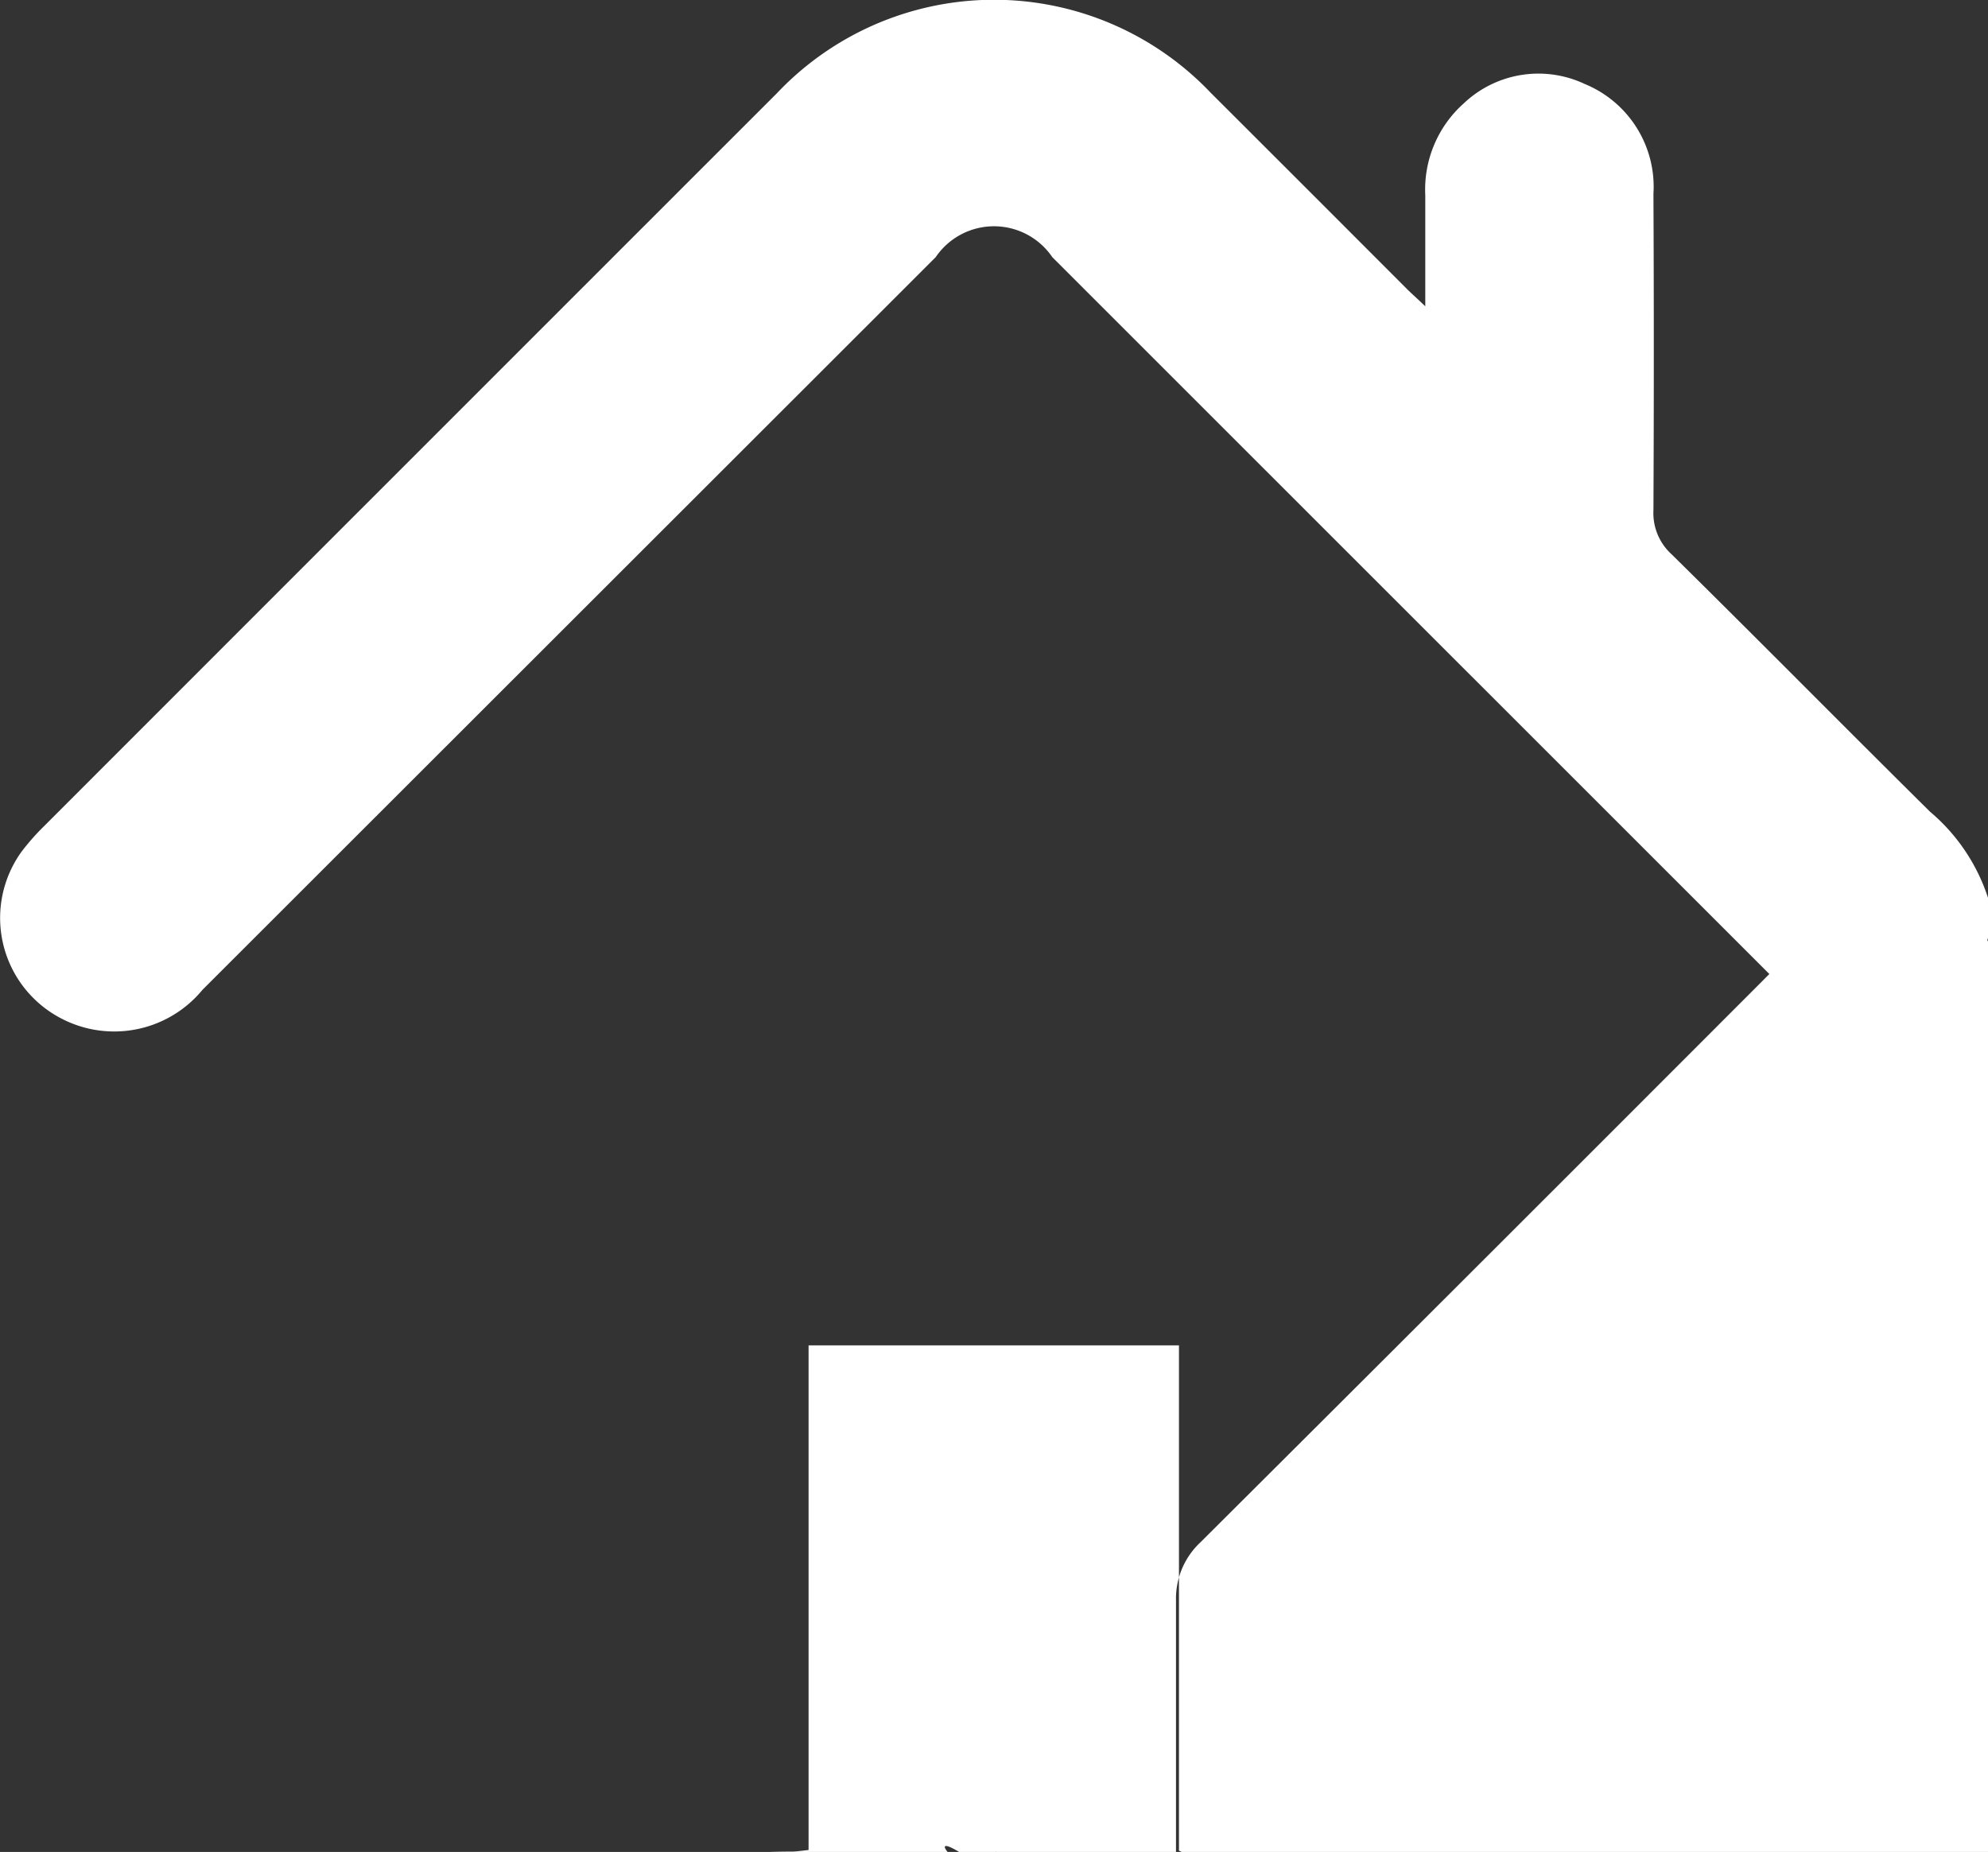 <svg id="Group_4" data-name="Group 4" xmlns="http://www.w3.org/2000/svg" xmlns:xlink="http://www.w3.org/1999/xlink" width="21.469" height="20" viewBox="0 0 21.469 20">
  <rect x="0" y="0" width="21.469" height="20" fill="#333333" stroke="none"/>
  <defs>
    <clipPath id="clip-path">
      <rect id="Rectangle_31" data-name="Rectangle 31" width="21.469" height="20" fill="none"/>
    </clipPath>
  </defs>
  <g id="Group_3" data-name="Group 3" clip-path="url(#clip-path)">
    <path id="Path_6" data-name="Path 6" d="M21.469,10.129a1.354,1.354,0,0,1-.685.879,1.193,1.193,0,0,1-1.3-.133,2.331,2.331,0,0,1-.247-.226L11.364,2.778a.761.761,0,0,0-1.259,0L2.187,10.69a1.235,1.235,0,0,1-1.576.282A1.222,1.222,0,0,1,.237,9.193a2.517,2.517,0,0,1,.236-.267Q4.43,4.967,8.389,1.009A3.228,3.228,0,0,1,13.072,1q1.061,1.059,2.12,2.12c.053.053.108.1.2.189,0-.43,0-.817,0-1.2a1.246,1.246,0,0,1,.415-.991A1.172,1.172,0,0,1,17.114.908a1.2,1.2,0,0,1,.742,1.186q.008,1.709,0,3.417a.6.6,0,0,0,.194.474c.936.922,1.859,1.858,2.793,2.782a2.045,2.045,0,0,1,.63.942Z" transform="translate(0 -0.001)" fill="#fff"/>
    <path id="Path_7" data-name="Path 7" d="M64.465,103.624V98.167h-4v5.45c-.078.008-.132.017-.185.017-1.1,0-2.208.NLC-3.312,0a2.208,2.208,0,0,1-2.244-1.91,2.321,2.321,0,0,1-.021-.376c0-1.677,0-3.354,0-5.031a.833.833,0,0,1,.266-.632q3.5-3.487,6.984-6.979a.627.627,0,0,1,1.029,0q3.492,3.49,6.984,6.979a.834.834,0,0,1,.263.633c-.006,1.677,0,3.354,0,5.031a2.208,2.208,0,0,1-2.249,2.281c-1.111.012-2.222,0-3.333,0-.048,0-.1-.006-.177-.011" transform="translate(-51.733 -83.638)" fill="#fff"/>
  </g>
</svg>
